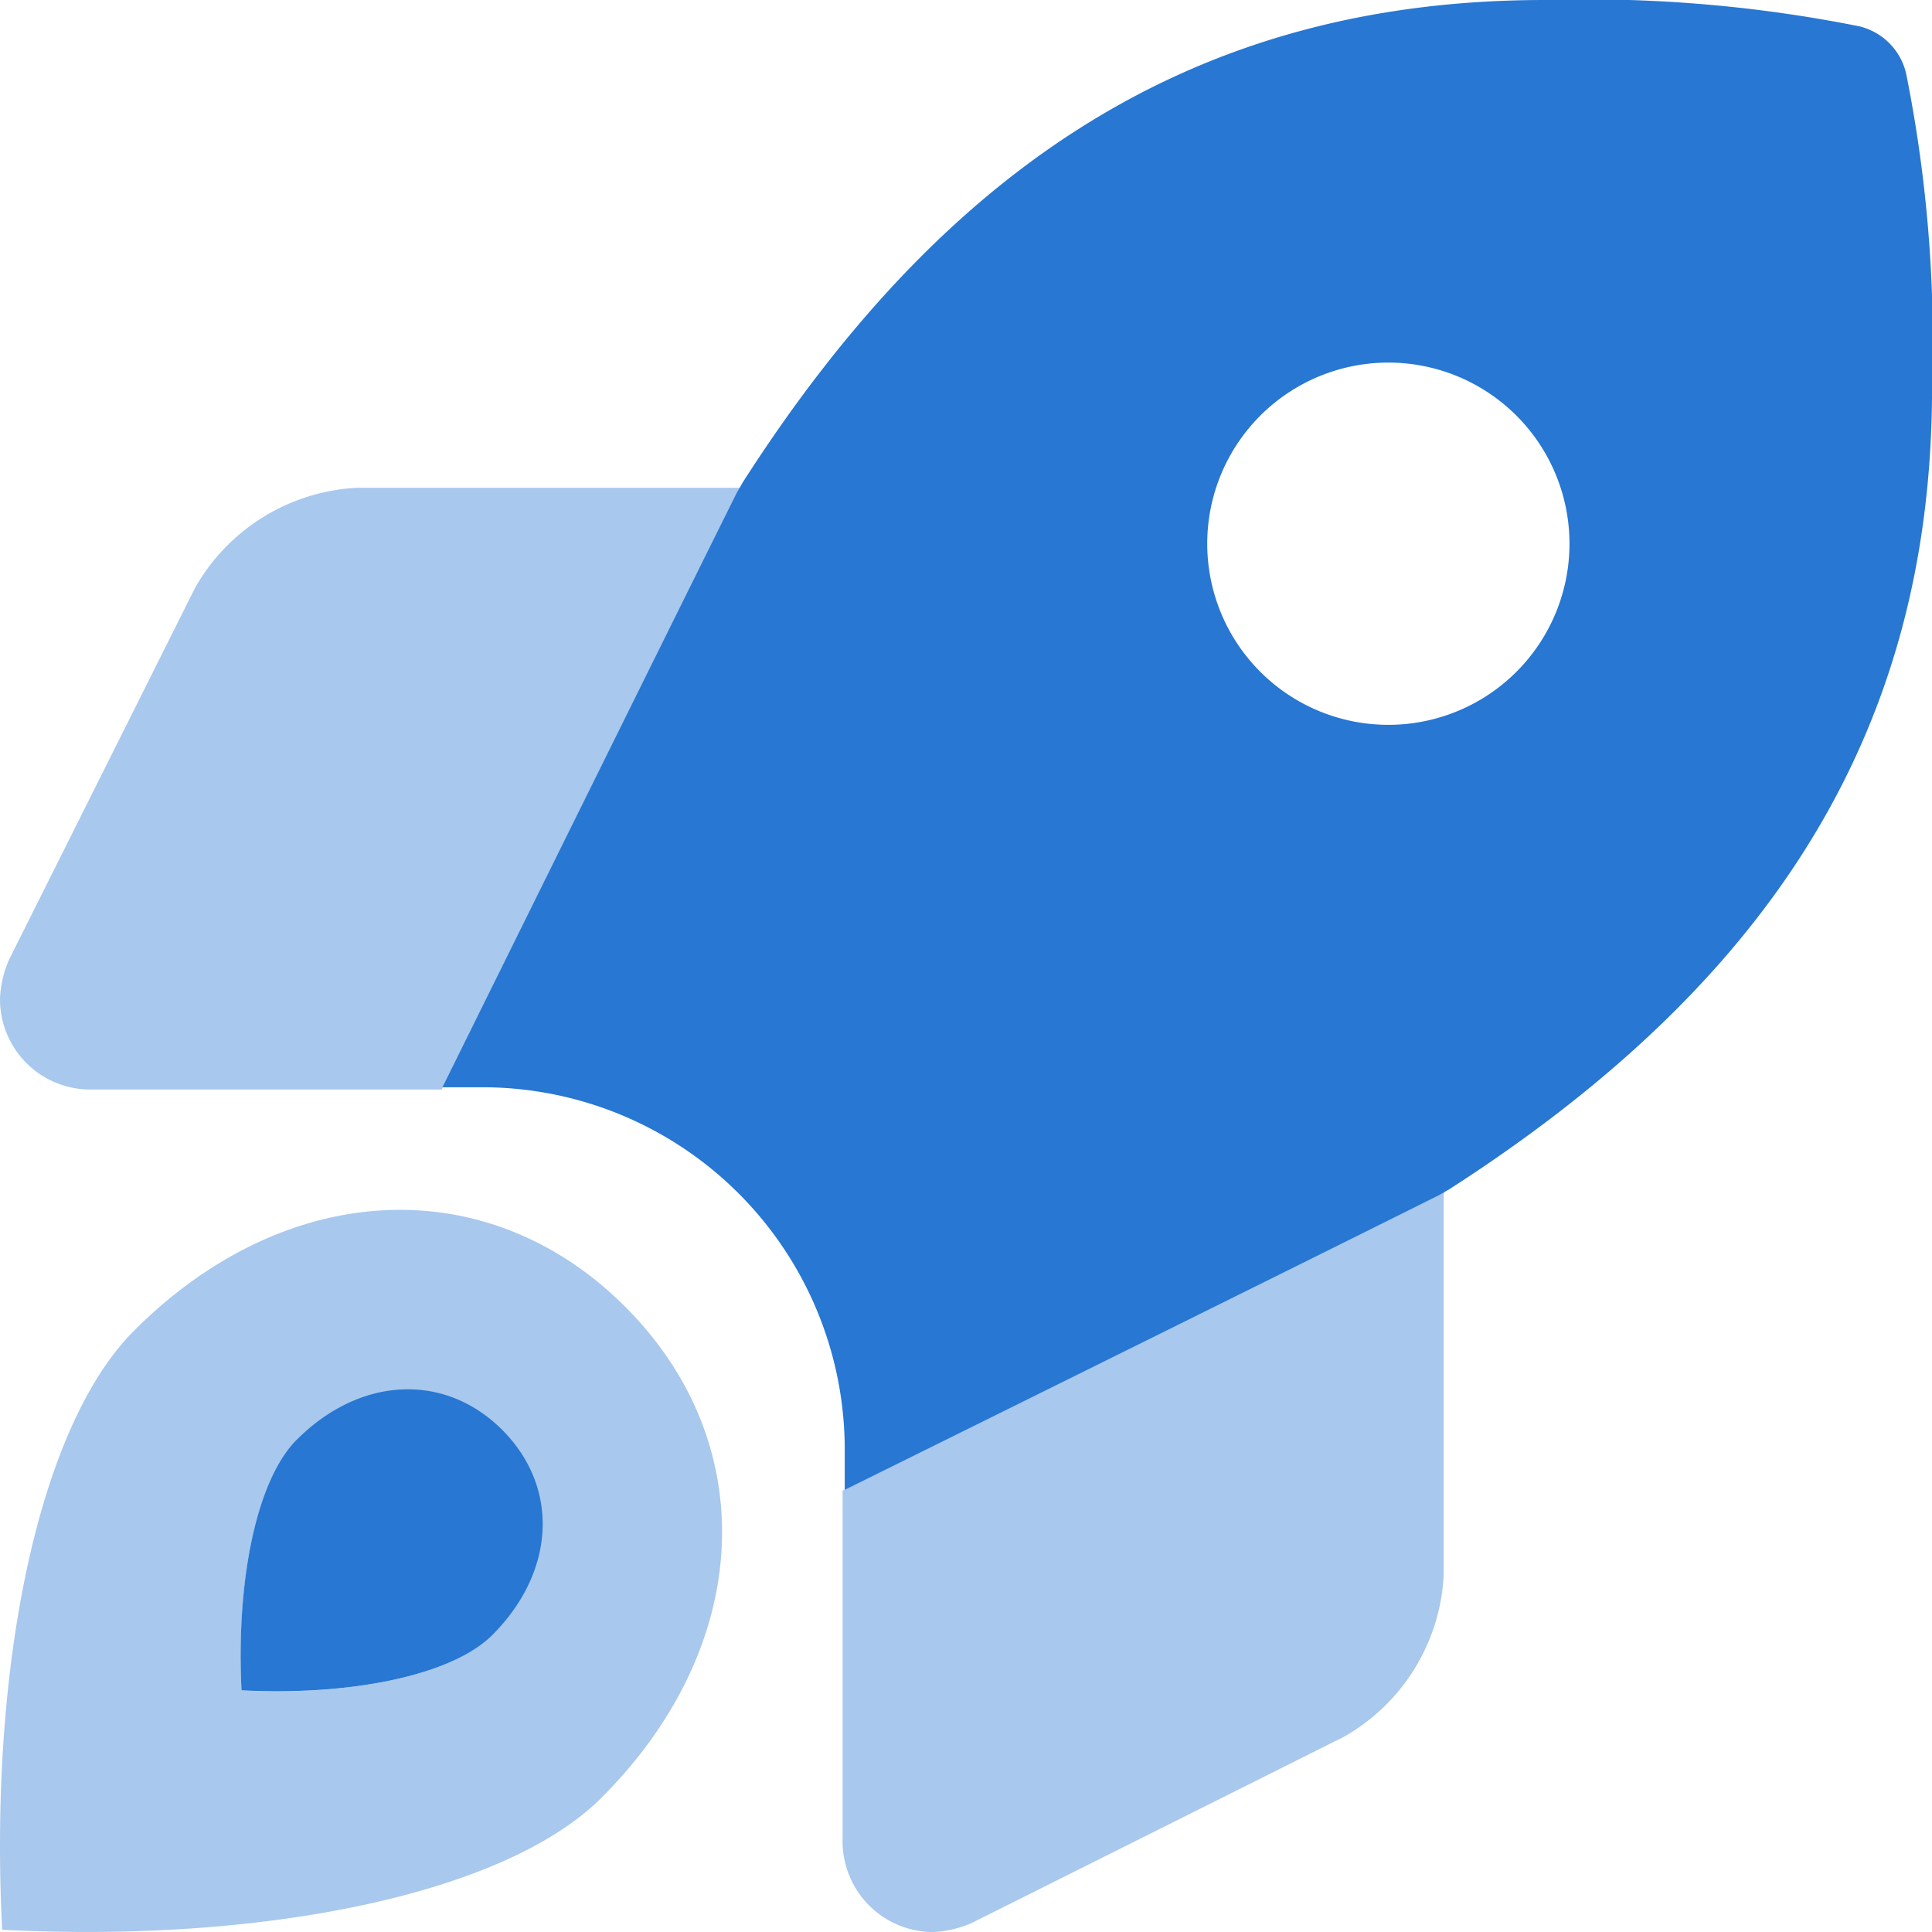 <svg xmlns="http://www.w3.org/2000/svg" width="80" height="80" viewBox="0 0 80 80"><defs><style>.a,.b{fill:#2777d3;}.a{opacity:0.4;}</style></defs><g transform="translate(0)"><path class="a" d="M5.556,162.9C1.53,166.922-.46,176.995.09,187.712c10.762.554,20.805-1.456,24.815-5.467,6.274-6.273,6.677-14.637.982-20.332S11.83,156.623,5.556,162.9Zm14.789,12.623c-1.671,1.671-5.857,2.509-10.341,2.278-.228-4.466.6-8.663,2.279-10.341,2.613-2.614,6.1-2.782,8.472-.409s2.2,5.858-.409,8.472ZM8.089,132.125l-7.7,15.389A4.38,4.38,0,0,0,0,149.181a3.739,3.739,0,0,0,3.738,3.738H18.293c3.651-7.384,9.5-19.214,12.131-24.5.081-.142.156-.275.237-.416H14.767A8.192,8.192,0,0,0,8.089,132.125Zm51.3,25.243c-5.289,2.649-17.141,8.516-24.5,12.159V184.1a3.757,3.757,0,0,0,3.732,3.705,4.365,4.365,0,0,0,1.655-.394l15.376-7.692a8.167,8.167,0,0,0,4.127-6.675v-15.81l.029-.02v-.082Z" transform="translate(0 -107.804)"/><path class="b" d="M132.959,3.051A2.617,2.617,0,0,0,131,1.086,57.49,57.49,0,0,0,118,0c-13.936,0-24.492,6.349-33.22,19.981l-.254.446c-2.639,5.308-8.512,17.182-12.176,24.594H74A15.007,15.007,0,0,1,89.008,60.028v1.664c7.39-3.657,19.286-9.546,24.6-12.2l.436-.25c13.637-8.764,19.987-19.308,19.987-33.184A56.508,56.508,0,0,0,132.959,3.051ZM111.518,30.014a7.5,7.5,0,1,1,7.5-7.5A7.5,7.5,0,0,1,111.518,30.014Zm-45.2,29.6c-1.684,1.684-2.516,5.9-2.287,10.379,4.5.232,8.7-.609,10.38-2.287,2.624-2.624,2.792-6.122.411-8.5S68.943,56.99,66.32,59.614Z" transform="translate(-54.029)"/></g></svg>